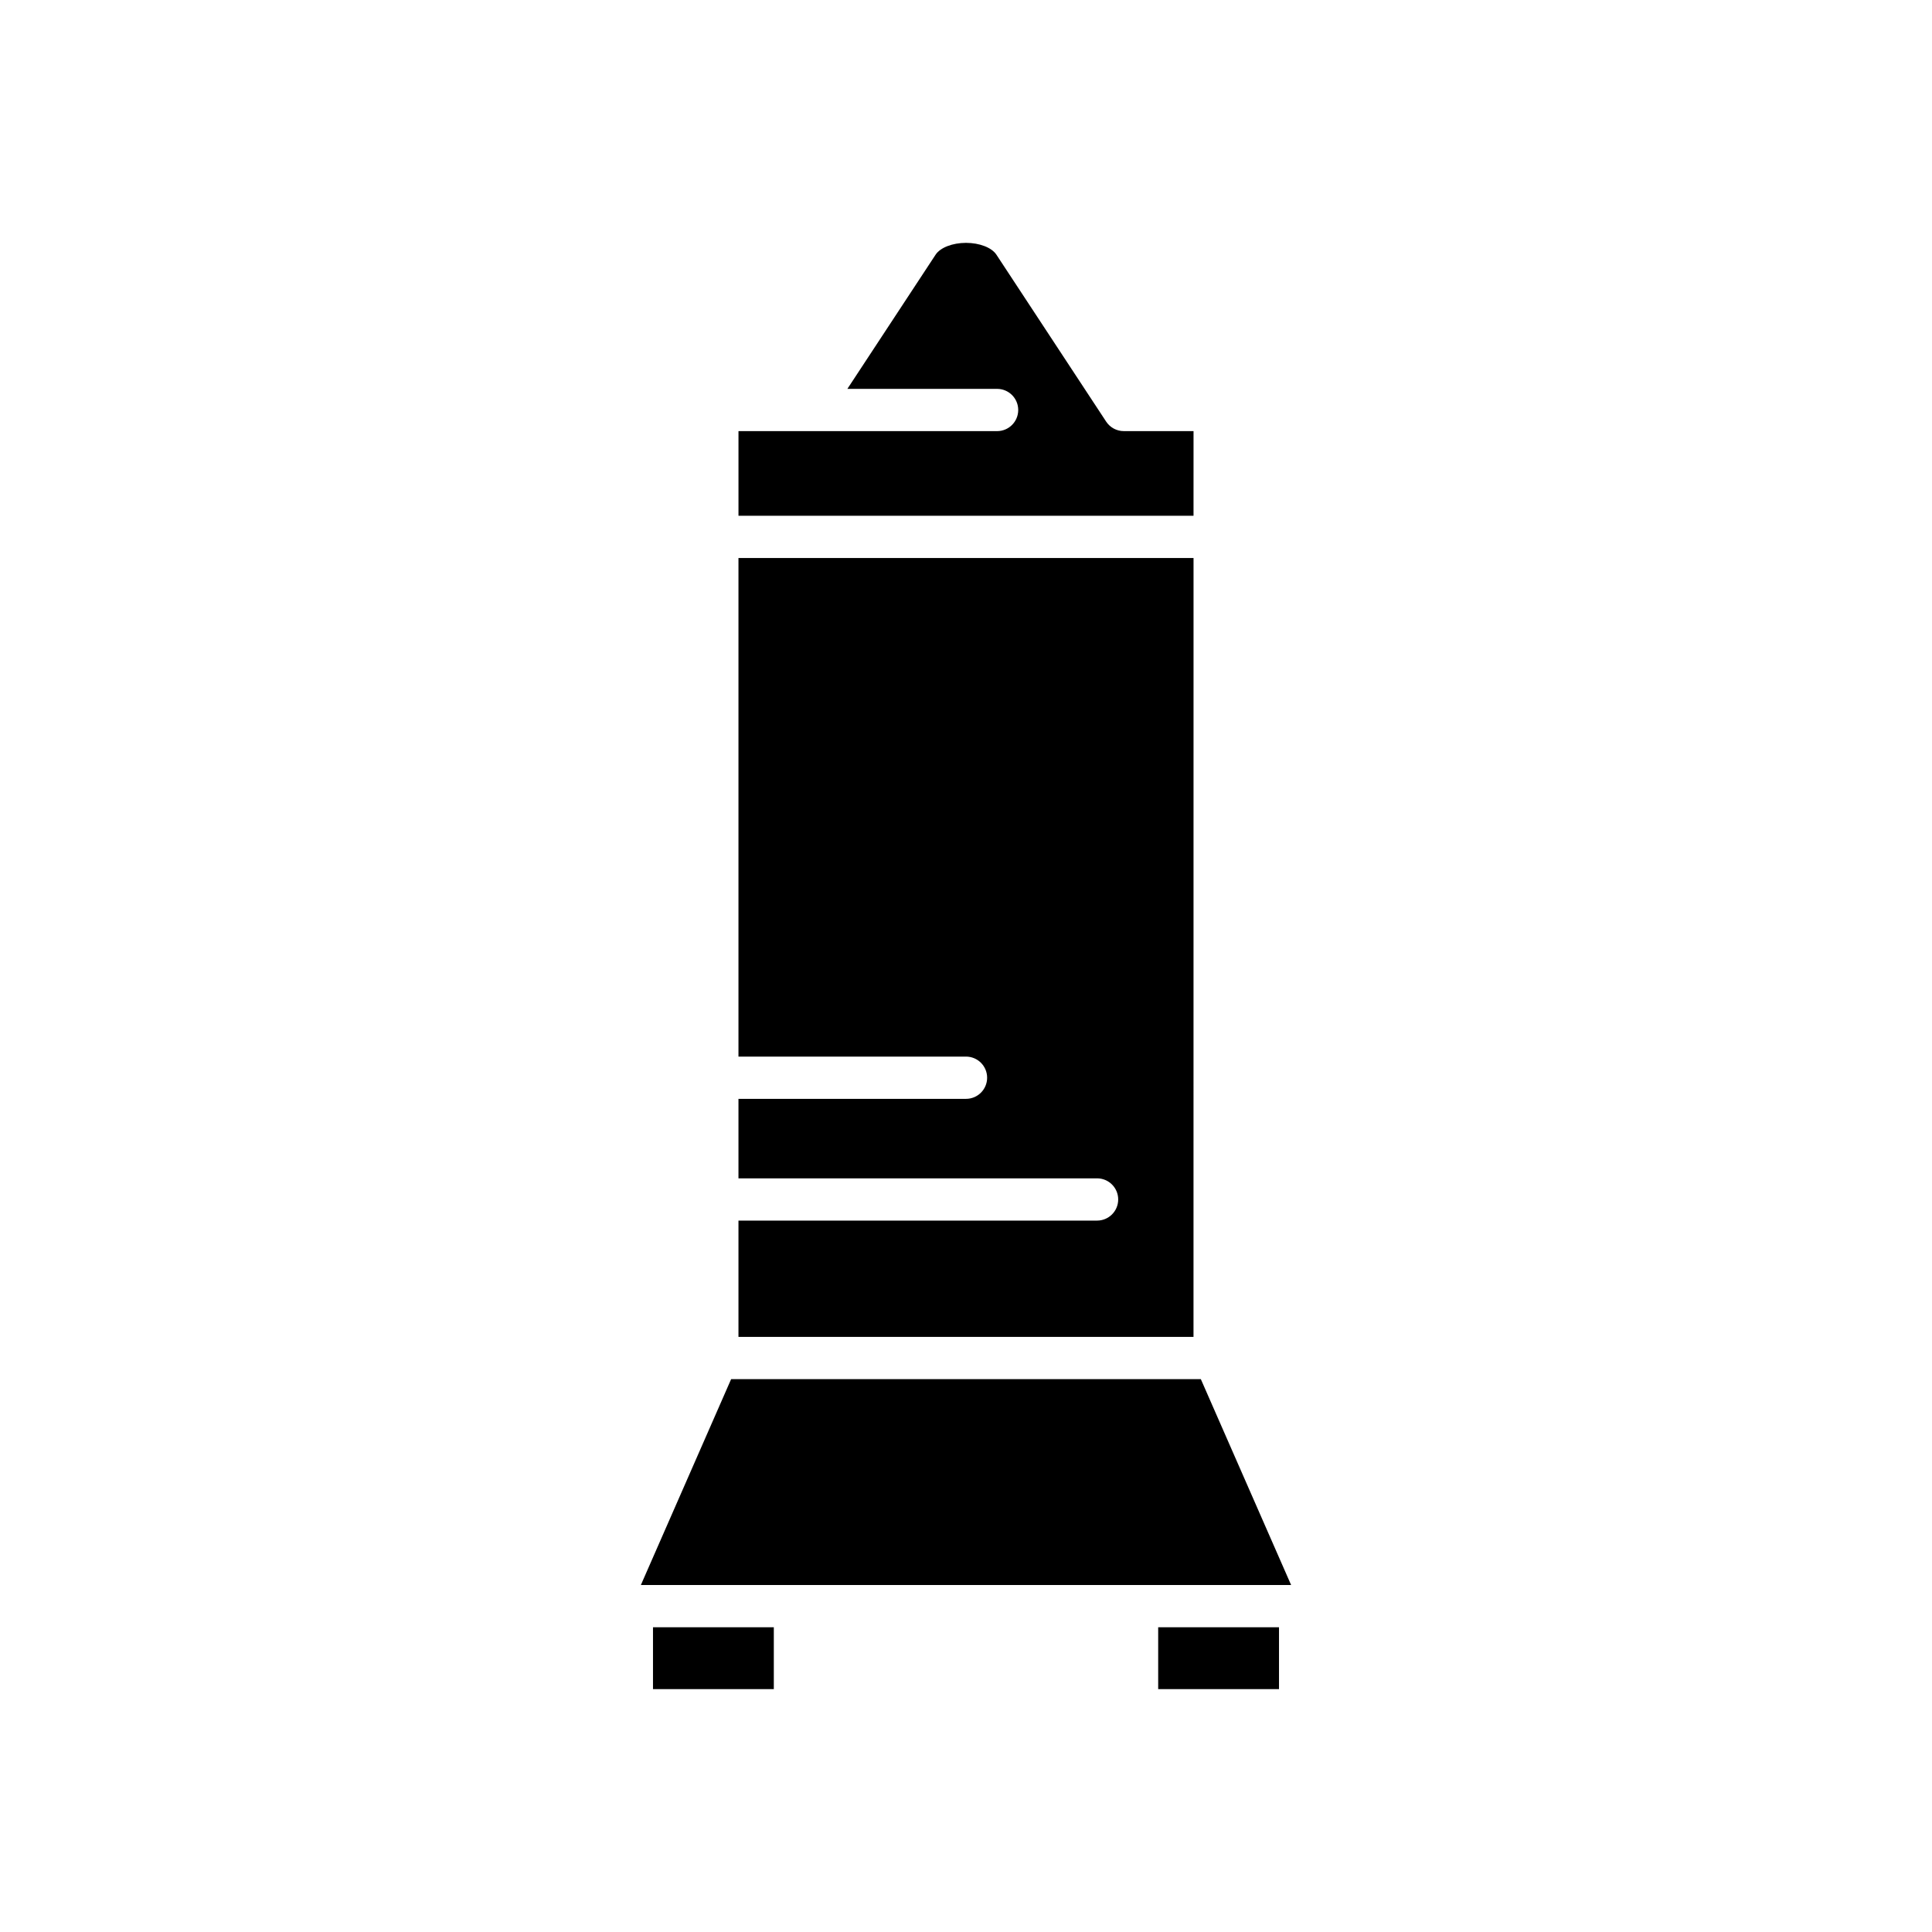 <?xml version="1.0" encoding="UTF-8"?>
<!-- Uploaded to: ICON Repo, www.svgrepo.com, Generator: ICON Repo Mixer Tools -->
<svg fill="#000000" width="800px" height="800px" version="1.1" viewBox="144 144 512 512" xmlns="http://www.w3.org/2000/svg">
 <g>
  <path d="m460.3 258.25h-18.477c-1.887 0-3.641-0.945-4.68-2.519l-29.082-44.234c-1.23-1.879-4.469-3.137-8.059-3.137s-6.828 1.258-8.059 3.133l-23.379 35.562h39.676c3.094 0 5.598 2.504 5.598 5.598s-2.504 5.598-5.598 5.598h-68.535v22.434h120.59z"/>
  <path d="m460.3 291.88h-120.6v132.13h60.301c3.094 0 5.598 2.504 5.598 5.598s-2.504 5.598-5.598 5.598l-60.301 0.004v21.062h95.035c3.094 0 5.598 2.504 5.598 5.598s-2.504 5.598-5.598 5.598h-95.035v30.816h120.59z"/>
  <path d="m317.05 575.24h32.02v16.395h-32.02z"/>
  <path d="m450.93 575.24h32.02v16.395h-32.02z"/>
  <path d="m462.23 509.48h-124.47l-23.922 54.562h172.32z"/>
 </g>
</svg>